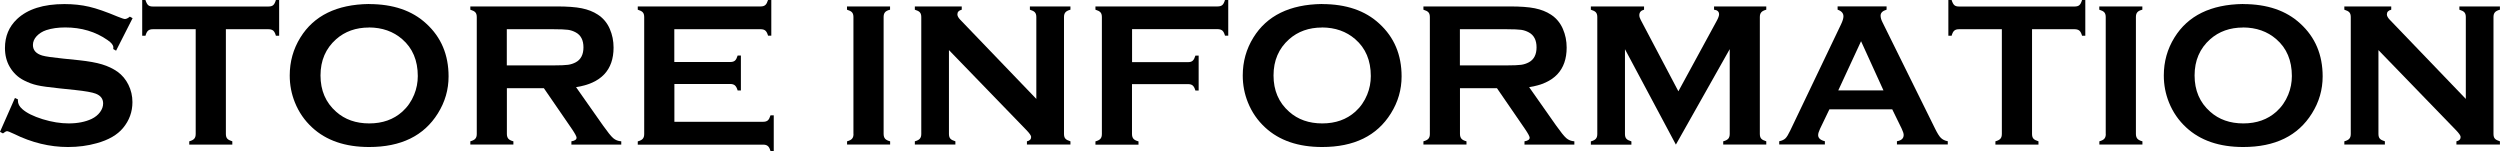 <?xml version="1.0" encoding="UTF-8"?><svg id="_レイヤー_2" xmlns="http://www.w3.org/2000/svg" viewBox="0 0 337.9 20.41"><g id="text_base"><path d="m17.92,2.46l-2.23,4.39-.38-.22c0-.09.01-.16.01-.22,0-.31-.26-.64-.79-1-1.62-1.13-3.53-1.7-5.71-1.7-.97,0-1.82.12-2.56.36-.54.18-.97.46-1.31.82-.33.36-.5.76-.5,1.19,0,.7.42,1.18,1.27,1.43.44.13,1.38.26,2.82.41l2.15.22c1.28.14,2.31.32,3.1.56.79.24,1.49.57,2.1,1,.62.45,1.11,1.03,1.47,1.76.36.73.54,1.51.54,2.34,0,1.31-.42,2.48-1.27,3.5-.77.93-1.96,1.62-3.57,2.06-1.2.34-2.49.51-3.87.51-2.47,0-4.91-.59-7.31-1.78-.51-.24-.82-.36-.92-.36-.12,0-.31.1-.56.3l-.4-.21,2.02-4.58.4.19v.18c0,.41.2.79.59,1.13.59.53,1.51.98,2.75,1.37,1.24.38,2.42.57,3.53.57,1.21,0,2.25-.21,3.1-.61.47-.23.85-.53,1.13-.91.28-.38.42-.77.42-1.18,0-.62-.33-1.06-1-1.32-.46-.18-1.4-.35-2.82-.5l-2.11-.22c-1.41-.15-2.41-.28-2.99-.42-.58-.13-1.17-.34-1.75-.64-.83-.41-1.48-1.03-1.96-1.85-.43-.74-.64-1.59-.64-2.54,0-1.58.54-2.88,1.63-3.91C3.73,1.23,5.87.55,8.71.55c1.19,0,2.31.12,3.34.36,1.03.24,2.31.69,3.86,1.34.53.21.85.32.97.32.19,0,.41-.11.67-.32l.38.21Z"/><path d="m30.53,3.95v14.15c0,.28.06.5.19.64.13.15.36.26.68.36v.44h-5.82v-.44c.33-.09.56-.21.68-.36.13-.15.19-.36.19-.64V3.95h-5.8c-.27,0-.48.06-.63.19-.15.12-.26.35-.36.69h-.44V0h.44c.1.33.22.56.36.69.14.13.35.19.62.19h15.65c.28,0,.5-.06.64-.19.15-.13.26-.35.36-.69h.44v4.83h-.44c-.09-.33-.21-.56-.36-.69-.15-.12-.36-.19-.64-.19h-5.78Z"/><path d="m49.87.55c3.26,0,5.84.88,7.74,2.64,2.02,1.84,3.02,4.22,3.02,7.14,0,1.79-.48,3.45-1.45,5-1.89,3.03-4.98,4.54-9.29,4.54-3.23,0-5.8-.88-7.7-2.64-1.02-.94-1.8-2.06-2.33-3.38-.47-1.16-.7-2.37-.7-3.65,0-1.87.48-3.58,1.44-5.13,1.83-2.96,4.92-4.47,9.26-4.53Zm.01,3.17c-1.78,0-3.26.53-4.45,1.58-1.41,1.25-2.11,2.88-2.11,4.9s.7,3.66,2.11,4.9c1.19,1.06,2.68,1.58,4.48,1.58s3.28-.53,4.46-1.58c.7-.63,1.24-1.4,1.61-2.31.33-.81.49-1.65.49-2.51,0-2.11-.7-3.77-2.11-4.99-1.2-1.04-2.69-1.57-4.49-1.58Z"/><path d="m68.51,11.92v6.19c0,.27.07.49.2.64.13.15.36.27.68.35v.44h-5.82v-.44c.33-.09.56-.21.68-.36.13-.15.19-.36.19-.63V2.31c0-.28-.06-.5-.19-.64-.13-.15-.36-.26-.68-.36v-.44h11.68c1.42,0,2.55.08,3.38.25s1.56.45,2.18.86c.72.47,1.26,1.12,1.61,1.93.34.78.51,1.62.51,2.52,0,3.04-1.69,4.83-5.07,5.35l3.62,5.15c.64.9,1.1,1.48,1.4,1.74.3.26.66.4,1.09.43v.44h-6.74v-.44c.46-.07.7-.24.7-.49,0-.16-.21-.56-.64-1.19l-3.78-5.5h-4.98Zm0-3.08h6.29c.93,0,1.59-.03,1.97-.08s.73-.17,1.05-.34c.69-.37,1.04-1.05,1.04-2.02s-.35-1.65-1.04-2.02c-.33-.18-.68-.3-1.05-.35s-1.03-.08-1.98-.08h-6.29v4.89Z"/><path d="m91.15,11.35v5.11h12c.27,0,.48-.06.63-.19.15-.13.26-.36.36-.68h.44v4.83h-.44c-.09-.33-.21-.56-.36-.68-.15-.13-.36-.19-.63-.19h-16.95v-.44c.33-.09.56-.21.68-.36.13-.15.19-.36.19-.64V2.31c0-.28-.06-.5-.19-.64-.13-.15-.36-.26-.68-.36v-.44h16.62c.27,0,.48-.06.63-.2.15-.13.26-.36.36-.68h.44v4.83h-.44c-.09-.32-.21-.55-.36-.68-.15-.13-.36-.19-.63-.19h-11.68v4.43h7.57c.27,0,.48-.06.63-.19.15-.13.26-.36.36-.68h.44v4.72h-.44c-.09-.32-.21-.54-.36-.68-.15-.13-.36-.2-.63-.2h-7.57Z"/><path d="m115.35,18.1V2.3c0-.27-.06-.48-.19-.63-.13-.15-.36-.26-.68-.36v-.44h5.82v.44c-.33.08-.56.2-.68.35-.13.15-.19.36-.19.64v15.8c0,.28.07.5.2.65.13.15.36.27.68.35v.44h-5.82v-.44c.33-.09.56-.21.68-.36.13-.15.19-.36.19-.64Z"/><path d="m128.26,6.75v11.35c0,.28.06.5.19.64.13.15.36.26.68.36v.44h-5.48v-.44c.33-.09.56-.21.68-.36.13-.15.19-.36.19-.64V2.3c0-.27-.06-.48-.19-.63-.13-.15-.36-.26-.68-.36v-.44h6.34v.44c-.39.1-.59.31-.59.63,0,.22.13.46.38.72l10.29,10.71V2.3c0-.27-.06-.48-.19-.63-.13-.15-.36-.26-.68-.36v-.44h5.48v.44c-.33.09-.56.21-.68.36-.13.15-.19.36-.19.63v15.8c0,.28.06.5.19.64.13.15.36.26.68.36v.44h-5.88v-.44c.38-.08.57-.28.57-.59,0-.18-.22-.5-.67-.96l-10.46-10.8Z"/><path d="m153,11.38v6.73c0,.28.07.5.2.65.13.15.36.27.68.35v.44h-5.82v-.44c.33-.09.56-.21.68-.36.13-.15.19-.36.19-.64V2.31c0-.28-.06-.5-.19-.64-.13-.15-.36-.26-.68-.36v-.44h16.52c.27,0,.48-.06.63-.19.15-.13.26-.35.36-.69h.44v4.83h-.44c-.09-.33-.21-.56-.36-.69-.15-.12-.36-.19-.63-.19h-11.57v4.46h7.56c.28,0,.5-.06.64-.2.15-.13.26-.36.36-.68h.44v4.72h-.44c-.09-.32-.21-.55-.36-.68-.15-.13-.36-.19-.64-.19h-7.56Z"/><path d="m178.68.55c3.26,0,5.84.88,7.74,2.64,2.02,1.84,3.02,4.22,3.02,7.14,0,1.79-.48,3.45-1.45,5-1.89,3.03-4.98,4.54-9.29,4.54-3.23,0-5.8-.88-7.7-2.64-1.02-.94-1.8-2.06-2.33-3.38-.47-1.16-.7-2.37-.7-3.65,0-1.87.48-3.58,1.44-5.13,1.83-2.96,4.92-4.47,9.26-4.53Zm.01,3.17c-1.78,0-3.26.53-4.45,1.58-1.41,1.25-2.11,2.88-2.11,4.9s.7,3.66,2.11,4.9c1.19,1.06,2.68,1.58,4.48,1.58s3.28-.53,4.46-1.58c.7-.63,1.24-1.4,1.61-2.31.33-.81.49-1.65.49-2.51,0-2.11-.7-3.77-2.11-4.99-1.2-1.04-2.69-1.57-4.49-1.58Z"/><path d="m197.33,11.92v6.19c0,.27.07.49.2.64.13.15.36.27.68.35v.44h-5.82v-.44c.33-.09.56-.21.68-.36.13-.15.19-.36.19-.63V2.31c0-.28-.06-.5-.19-.64-.13-.15-.36-.26-.68-.36v-.44h11.68c1.42,0,2.55.08,3.38.25s1.56.45,2.18.86c.72.47,1.26,1.12,1.61,1.93.34.78.51,1.62.51,2.52,0,3.04-1.69,4.83-5.07,5.35l3.62,5.15c.64.9,1.1,1.48,1.4,1.74.3.26.66.4,1.09.43v.44h-6.74v-.44c.46-.07.7-.24.7-.49,0-.16-.21-.56-.64-1.19l-3.78-5.5h-4.98Zm0-3.08h6.29c.93,0,1.59-.03,1.97-.08s.73-.17,1.05-.34c.69-.37,1.04-1.05,1.04-2.02s-.35-1.65-1.04-2.02c-.33-.18-.68-.3-1.05-.35s-1.03-.08-1.98-.08h-6.29v4.89Z"/><path d="m226.51,19.54l-6.88-12.89v11.46c0,.28.06.5.19.64.13.15.36.26.68.36v.44h-5.48v-.44c.33-.09.56-.21.68-.36.13-.15.19-.36.19-.64V2.3c0-.27-.06-.48-.19-.63-.13-.15-.36-.26-.68-.36v-.44h7.19v.44c-.43.11-.64.36-.64.75,0,.18.06.39.19.63l5.09,9.65,5.16-9.48c.23-.42.34-.72.34-.92,0-.37-.23-.58-.68-.63v-.44h7.06v.44c-.33.09-.56.21-.68.36-.13.15-.19.36-.19.63v15.8c0,.28.06.5.19.64.13.15.36.26.68.36v.44h-5.82v-.44c.32-.08.54-.2.68-.35.13-.15.2-.37.2-.65V6.64l-7.27,12.89Z"/><path d="m255.74,14.78h-8.48l-1.26,2.62c-.17.36-.26.65-.26.86,0,.4.3.68.91.83v.44h-6.17v-.44c.36-.07.64-.2.83-.38s.41-.54.66-1.07l6.86-14.34c.22-.46.33-.82.33-1.09,0-.42-.26-.72-.79-.9v-.44h6.62v.44c-.54.16-.81.42-.81.81,0,.26.09.57.26.9l7.11,14.38c.3.61.56,1.03.79,1.25.23.22.53.37.92.44v.44h-6.87v-.44c.6-.1.91-.38.91-.85,0-.19-.09-.47-.27-.85l-1.28-2.62Zm-1.17-2.56l-3.03-6.65-3.08,6.65h6.1Z"/><path d="m274.65,3.95v14.15c0,.28.06.5.19.64.13.15.36.26.68.36v.44h-5.82v-.44c.33-.09.56-.21.68-.36.13-.15.19-.36.19-.64V3.95h-5.8c-.27,0-.48.06-.63.19-.15.12-.26.35-.36.69h-.44V0h.44c.1.33.22.56.36.69.14.13.35.19.62.19h15.65c.28,0,.5-.06.64-.19.15-.13.26-.35.36-.69h.44v4.83h-.44c-.09-.33-.21-.56-.36-.69-.15-.12-.36-.19-.64-.19h-5.78Z"/><path d="m284.61,18.1V2.3c0-.27-.06-.48-.19-.63-.13-.15-.36-.26-.68-.36v-.44h5.82v.44c-.33.08-.56.2-.68.35-.13.15-.19.36-.19.64v15.8c0,.28.07.5.2.65.13.15.36.27.68.35v.44h-5.82v-.44c.33-.09.56-.21.68-.36.13-.15.19-.36.19-.64Z"/><path d="m303.17.55c3.26,0,5.84.88,7.74,2.64,2.02,1.84,3.02,4.22,3.02,7.14,0,1.79-.48,3.45-1.45,5-1.89,3.03-4.98,4.54-9.29,4.54-3.23,0-5.8-.88-7.7-2.64-1.02-.94-1.8-2.06-2.33-3.38-.47-1.16-.7-2.37-.7-3.65,0-1.87.48-3.58,1.44-5.13,1.83-2.96,4.92-4.47,9.26-4.53Zm.01,3.17c-1.78,0-3.26.53-4.45,1.58-1.41,1.25-2.11,2.88-2.11,4.9s.7,3.66,2.11,4.9c1.19,1.06,2.68,1.58,4.48,1.58s3.28-.53,4.46-1.58c.7-.63,1.24-1.4,1.61-2.31.33-.81.49-1.65.49-2.51,0-2.11-.7-3.77-2.11-4.99-1.2-1.04-2.69-1.57-4.49-1.58Z"/><path d="m321.47,6.75v11.35c0,.28.06.5.19.64.13.15.36.26.68.36v.44h-5.48v-.44c.33-.09.56-.21.68-.36.13-.15.19-.36.19-.64V2.3c0-.27-.06-.48-.19-.63-.13-.15-.36-.26-.68-.36v-.44h6.34v.44c-.39.1-.59.31-.59.63,0,.22.13.46.38.72l10.29,10.71V2.3c0-.27-.06-.48-.19-.63-.13-.15-.36-.26-.68-.36v-.44h5.48v.44c-.33.09-.56.21-.68.36-.13.15-.19.36-.19.63v15.8c0,.28.06.5.19.64.13.15.36.26.68.36v.44h-5.88v-.44c.38-.08.57-.28.57-.59,0-.18-.22-.5-.67-.96l-10.46-10.8Z"/></g></svg>